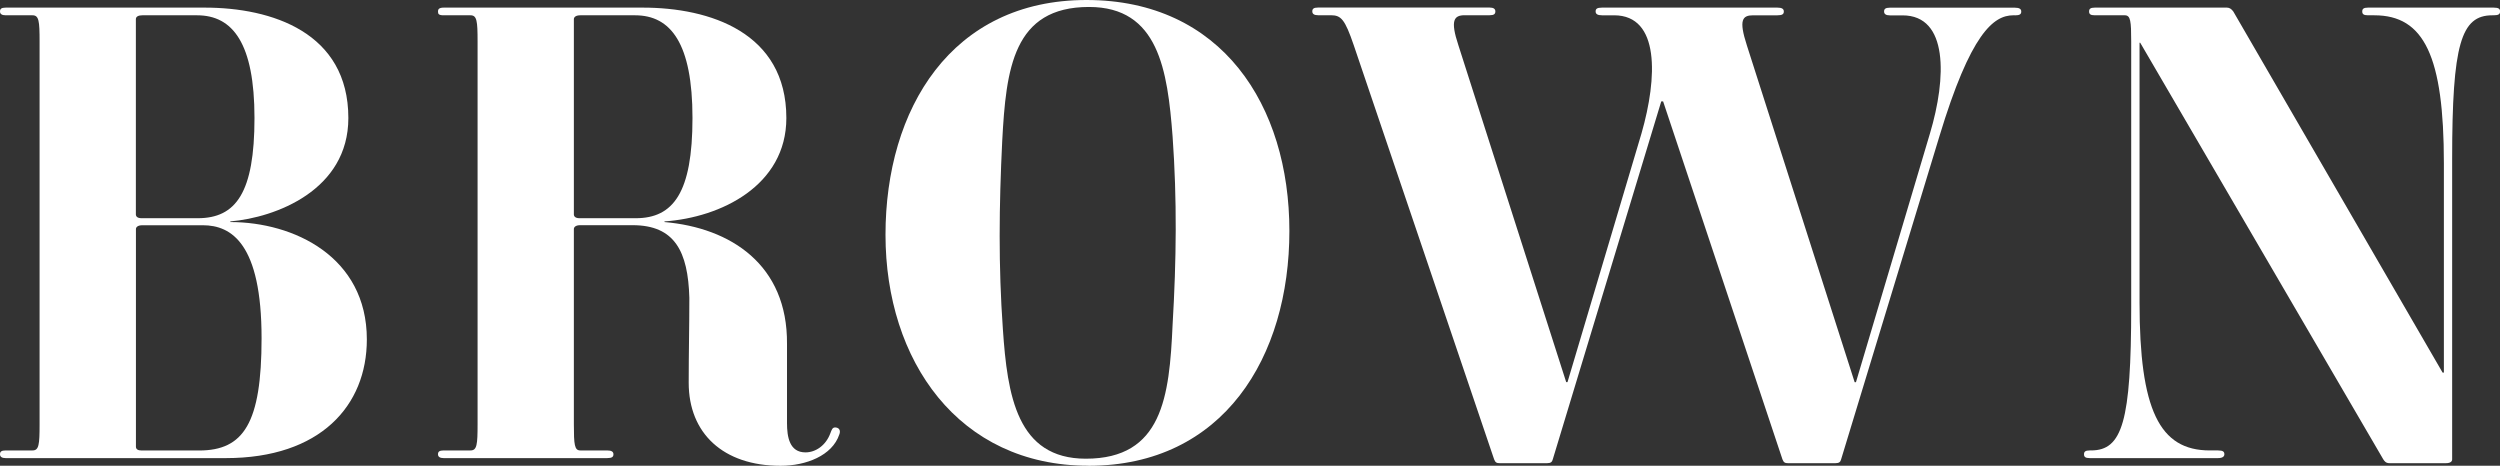 <?xml version="1.0" encoding="UTF-8"?><svg id="_レイヤー_2" xmlns="http://www.w3.org/2000/svg" viewBox="0 0 384.02 71.54"><rect x="0" y="0" width="384.02" height="71.54" fill="#333333" stroke="none"/><defs><style>.cls-1{fill:#fff;stroke-width:0px;}</style></defs><g id="txt"><path class="cls-1" d="M34.69,70.37H.88c-.59,0-.88-.2-.88-.59s.2-.59.88-.59h4.12c.98,0,1.08-.88,1.08-4.02V6.37c0-3.14-.1-4.02-1.08-4.02H.88c-.59,0-.88-.2-.88-.59s.2-.59.88-.59h30.58c10.29,0,22.05,3.82,22.05,16.96,0,11.08-11.17,15.29-18.13,15.88v.1c9.7,0,20.97,5.29,20.97,18.03,0,10.19-7.15,18.23-21.66,18.23ZM30.28,2.35h-8.43c-.59,0-.98.2-.98.59v29.99c0,.29.2.59.88.59h8.62c5.88,0,8.72-3.92,8.72-15.39s-3.33-15.78-8.82-15.78ZM31.17,34.6h-9.31c-.69,0-.98.29-.98.59v33.42c0,.39.29.59.88.59h8.82c6.86,0,9.6-4.21,9.6-17.25,0-14.5-4.61-17.35-9.02-17.35Z"/><path class="cls-1" d="M105.79,58.8c0-4.71.1-8.53.1-13.04-.2-7.15-2.25-11.17-8.72-11.17h-8.04c-.69,0-.98.29-.98.59v29.99c0,3.14.1,4.02.98,4.02h4.12c.69,0,.98.2.98.59s-.2.59-.98.59h-25.09c-.59,0-.88-.2-.88-.59s.2-.59.88-.59h4.12c.98,0,1.08-.88,1.08-4.02V6.37c0-3.14-.1-4.02-1.08-4.02h-4.12c-.78,0-.88-.2-.88-.59,0-.29.1-.59.88-.59h30.58c10.29,0,22.05,3.82,22.05,16.96,0,10.39-10.09,15.29-18.72,15.88v.1c10.19.88,18.92,6.57,18.82,18.72v12.15c0,2.16.39,4.51,2.84,4.51,1.57,0,3.14-1.08,3.82-2.94.2-.49.29-.98.88-.88.59.1.69.59.49,1.08-1.08,3.23-5.1,4.8-9.02,4.8-8.82,0-14.11-5-14.11-12.74ZM97.56,2.35h-8.43c-.69,0-.98.29-.98.59v29.99c0,.29.2.59.88.59h8.62c5.78,0,8.72-3.92,8.72-15.39s-3.33-15.78-8.82-15.78Z"/><path class="cls-1" d="M167.19,71.54c-19.99,0-31.17-16.17-31.17-35.48S146.12,0,166.89,0s31.17,16.17,31.17,35.48-10.09,36.07-30.87,36.07ZM180.12,20.97c-.78-10.19-2.16-19.9-12.84-19.9-11.66,0-12.74,9.51-13.33,20.58-.49,10-.59,19.21.1,28.91.69,10.19,2.16,19.9,12.74,19.9,11.76,0,12.84-9.51,13.33-20.58.59-10,.69-19.21,0-28.91Z"/><path class="cls-1" d="M309.47,2.35h-.2c-3.04,0-6.57,2.74-11.37,18.62l-15.09,49.59c-.1.39-.29.59-.88.59h-7.25c-.49,0-.69-.1-.88-.59l-18.33-54.98h-.29l-16.66,54.98c-.1.39-.29.59-.88.59h-7.25c-.49,0-.69-.1-.88-.59l-21.56-63.61c-1.37-4.02-1.96-4.61-3.53-4.61h-1.96c-.59,0-.88-.2-.88-.59s.2-.59.88-.59h26.36c.59,0,.88.2.88.59s-.2.59-.88.59h-3.82c-1.67,0-2.25.78-.98,4.61l16.56,51.75h.2l11.37-38.22c2.45-8.53,2.84-18.13-4.21-18.13h-1.86c-.69,0-.98-.2-.98-.59s.2-.59.98-.59h26.95c.69,0,.98.2.98.59s-.2.59-.98.59h-3.72c-1.67,0-2.25.69-.98,4.61l16.56,51.75h.2l11.37-38.22c2.55-8.53,2.84-18.13-4.21-18.13h-1.96c-.59,0-.88-.2-.88-.59s.2-.59.88-.59h19.21c.69,0,.98.2.98.59s-.2.59-.98.59Z"/><path class="cls-1" d="M383.04,2.35h-.2c-4.8,0-6.17,4.41-6.17,22.05v46.16c0,.29-.2.59-.98.59h-8.62c-.59,0-.78-.29-.98-.59l-37.34-64h-.1v39.89c0,16.47,3.04,22.74,10.78,22.74h1.27c.78,0,.98.2.98.59,0,.29-.2.59-.98.59h-19.7c-.69,0-.88-.2-.88-.59s.2-.59.88-.59h.2c4.8,0,6.17-4.41,6.17-22.05V6.37c0-3.14-.1-4.02-.98-4.02h-4.61c-.69,0-.88-.2-.88-.59s.2-.59.88-.59h20.29c.39,0,.69.2.98.59l32.15,55.47h.2V25.09c0-16.46-3.04-22.74-10.68-22.74h-.98c-.69,0-.88-.2-.88-.59s.2-.59.88-.59h19.31c.78,0,.98.2.98.59s-.2.59-.98.59Z"/></g></svg>